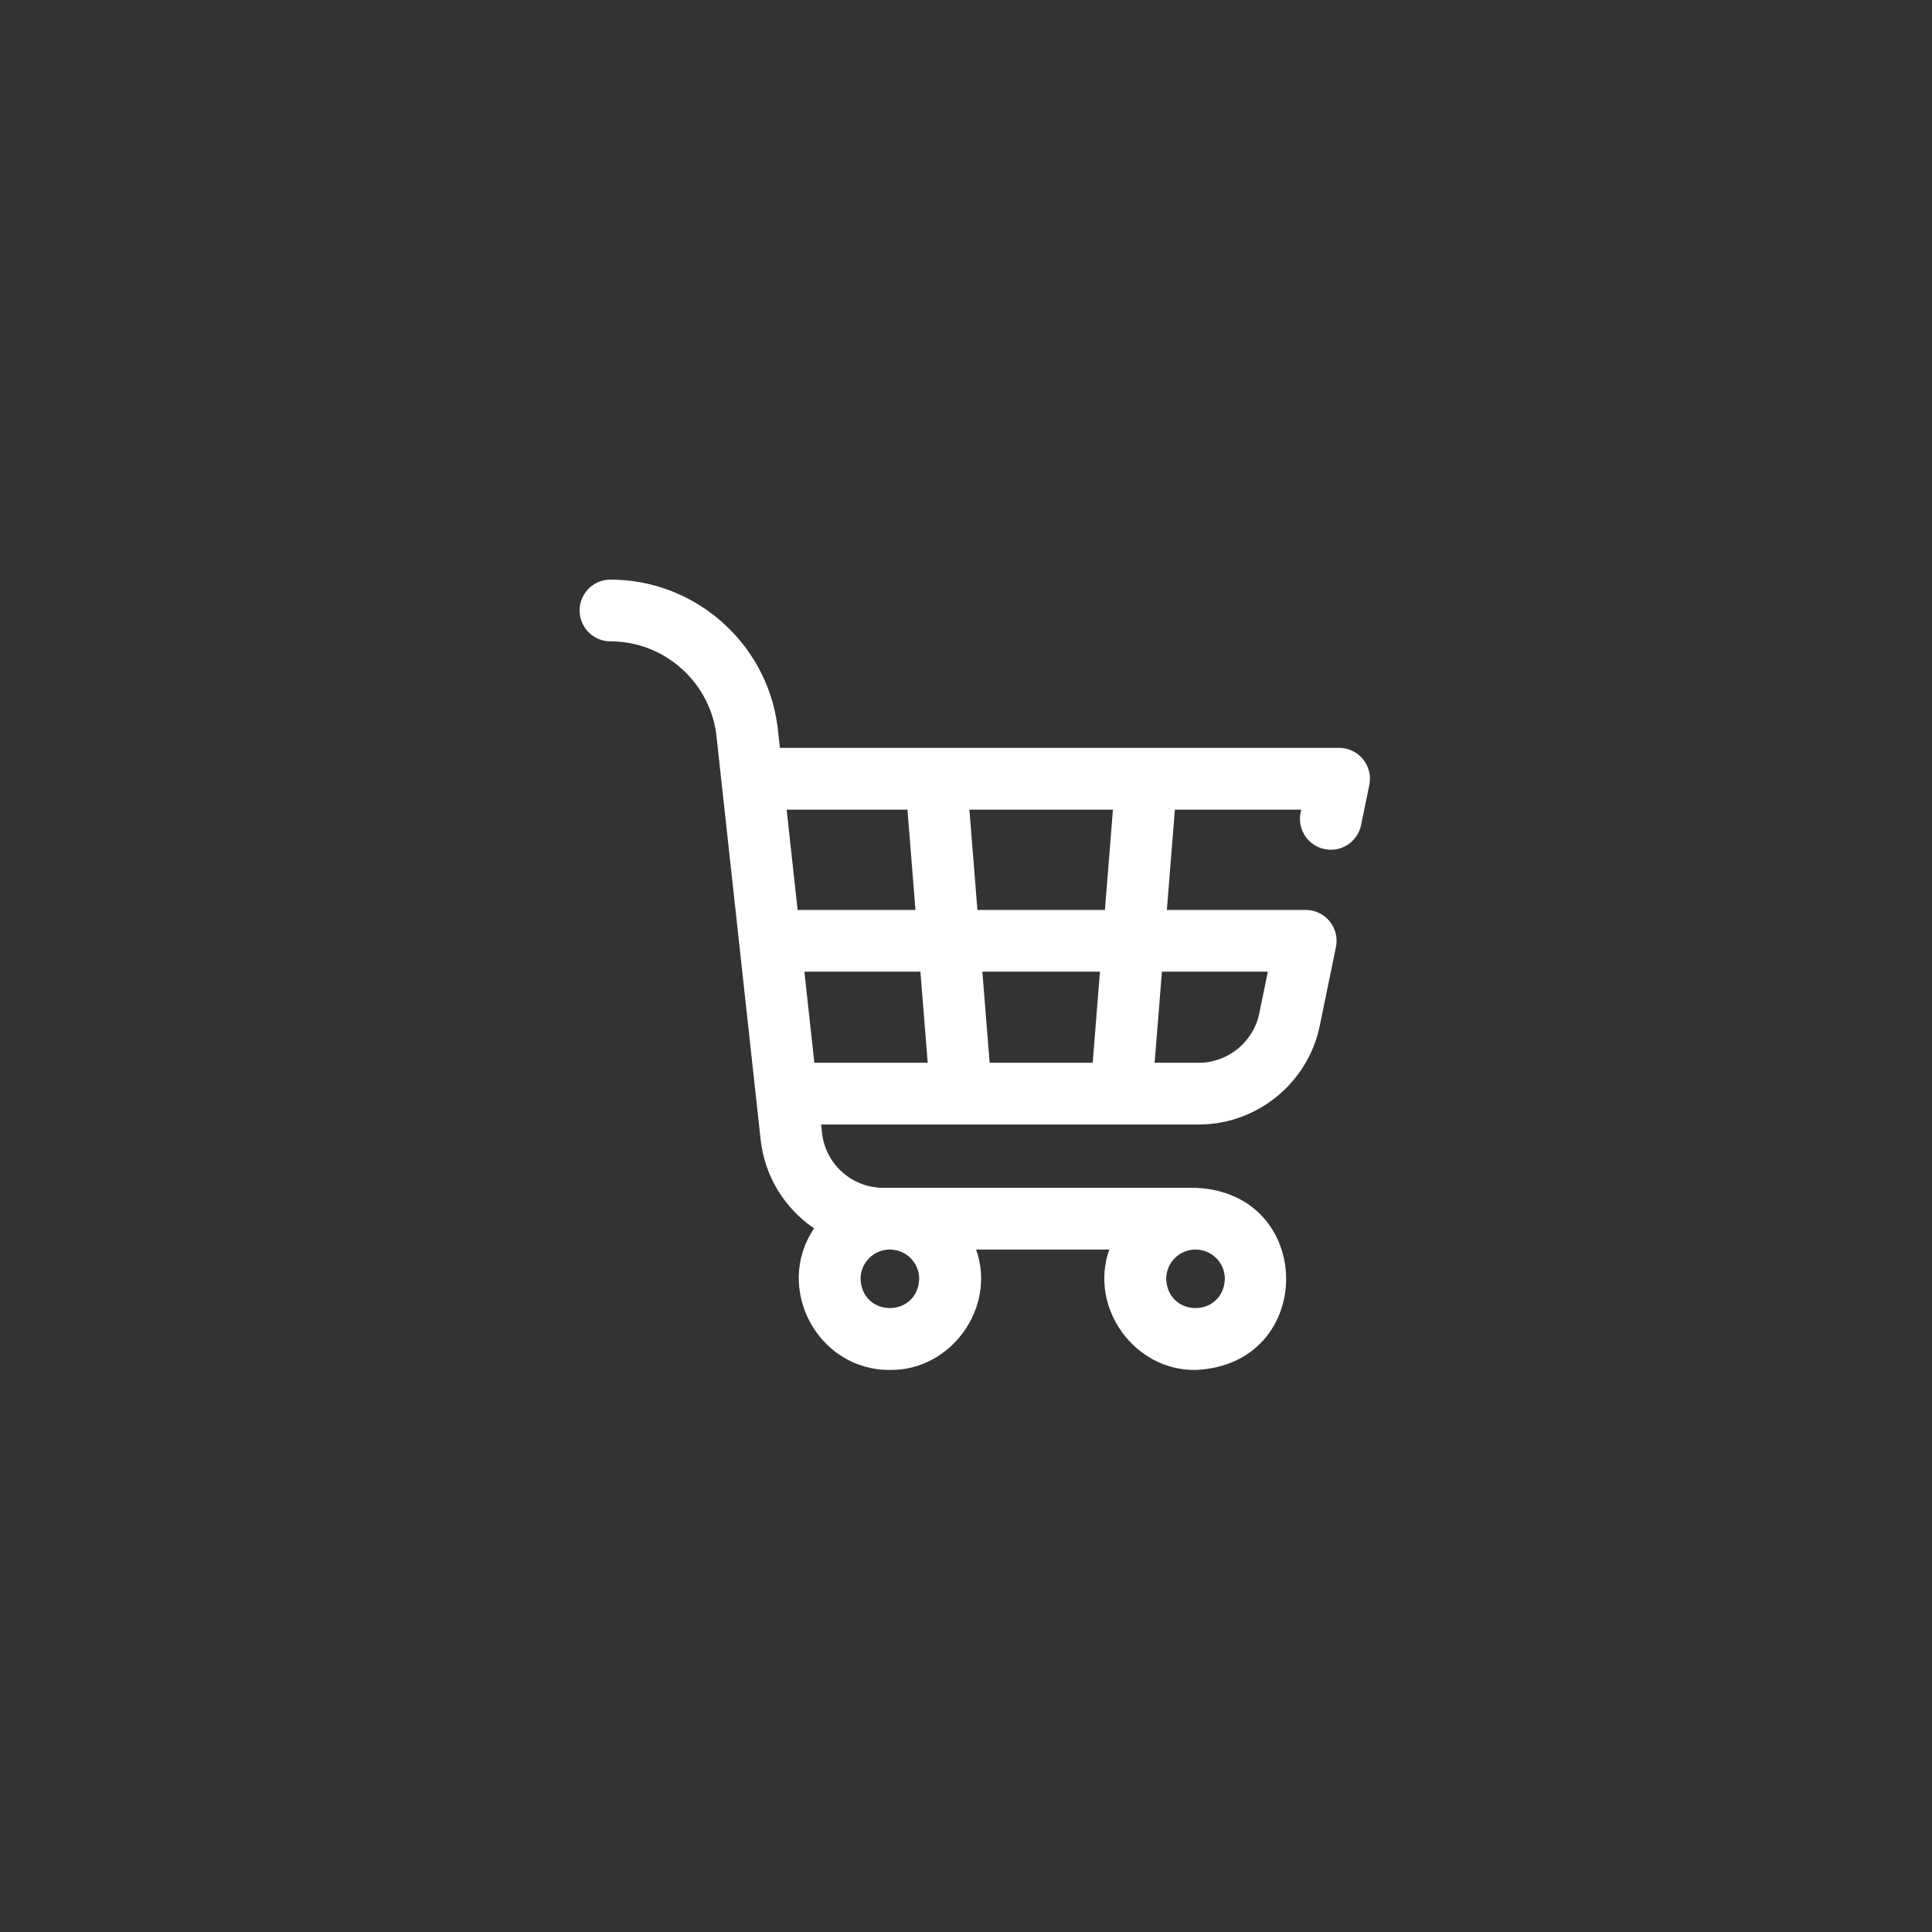 <svg width="110" height="110" viewBox="0 0 110 110" fill="none" xmlns="http://www.w3.org/2000/svg">
<rect x="0" y="0" width="110" height="110" fill="#333333" stroke="none"/>
<path d="M77.605 43.227C77.271 42.818 76.77 42.58 76.242 42.58H44.403L44.272 41.381C44.271 41.368 44.269 41.356 44.267 41.343C43.643 36.587 39.555 33 34.758 33C33.787 33 33 33.787 33 34.758C33 35.729 33.787 36.516 34.758 36.516C37.791 36.516 40.376 38.779 40.779 41.783L43.307 64.878C43.539 67.003 44.697 68.817 46.353 69.938C44.056 73.317 46.551 78.024 50.666 77.999C54.162 78.048 56.745 74.429 55.576 71.144H63.159C61.989 74.429 64.572 78.048 68.068 77.999C74.947 77.715 74.946 67.912 68.068 67.629H50.296C48.499 67.629 46.997 66.281 46.801 64.495L46.75 64.025H68.252C71.573 64.025 74.469 61.664 75.139 58.412L76.064 53.921C76.17 53.403 76.038 52.865 75.705 52.456C75.371 52.046 74.871 51.808 74.342 51.808H66.436L66.893 46.096H74.086L74.05 46.268C73.854 47.219 74.466 48.149 75.417 48.345C75.537 48.369 75.656 48.381 75.774 48.381C76.59 48.381 77.322 47.809 77.493 46.977L77.964 44.692C78.07 44.175 77.939 43.637 77.605 43.227V43.227ZM68.068 71.144C68.989 71.144 69.738 71.893 69.738 72.814C69.647 75.029 66.49 75.029 66.398 72.814C66.398 71.893 67.147 71.144 68.068 71.144ZM50.666 71.144C51.587 71.144 52.336 71.893 52.336 72.814C52.244 75.029 49.087 75.029 48.996 72.814C48.996 71.893 49.745 71.144 50.666 71.144ZM44.788 46.096H51.666L52.123 51.808H45.413L44.788 46.096ZM46.365 60.51L45.798 55.324H52.404L52.819 60.51H46.365ZM62.213 60.51H56.346L55.931 55.324H62.627L62.213 60.51ZM62.909 51.808H55.65L55.193 46.096H63.366L62.909 51.808ZM72.186 55.324L71.696 57.703C71.361 59.329 69.913 60.51 68.252 60.51H65.74L66.154 55.324H72.186Z" fill="white"/>
</svg>
